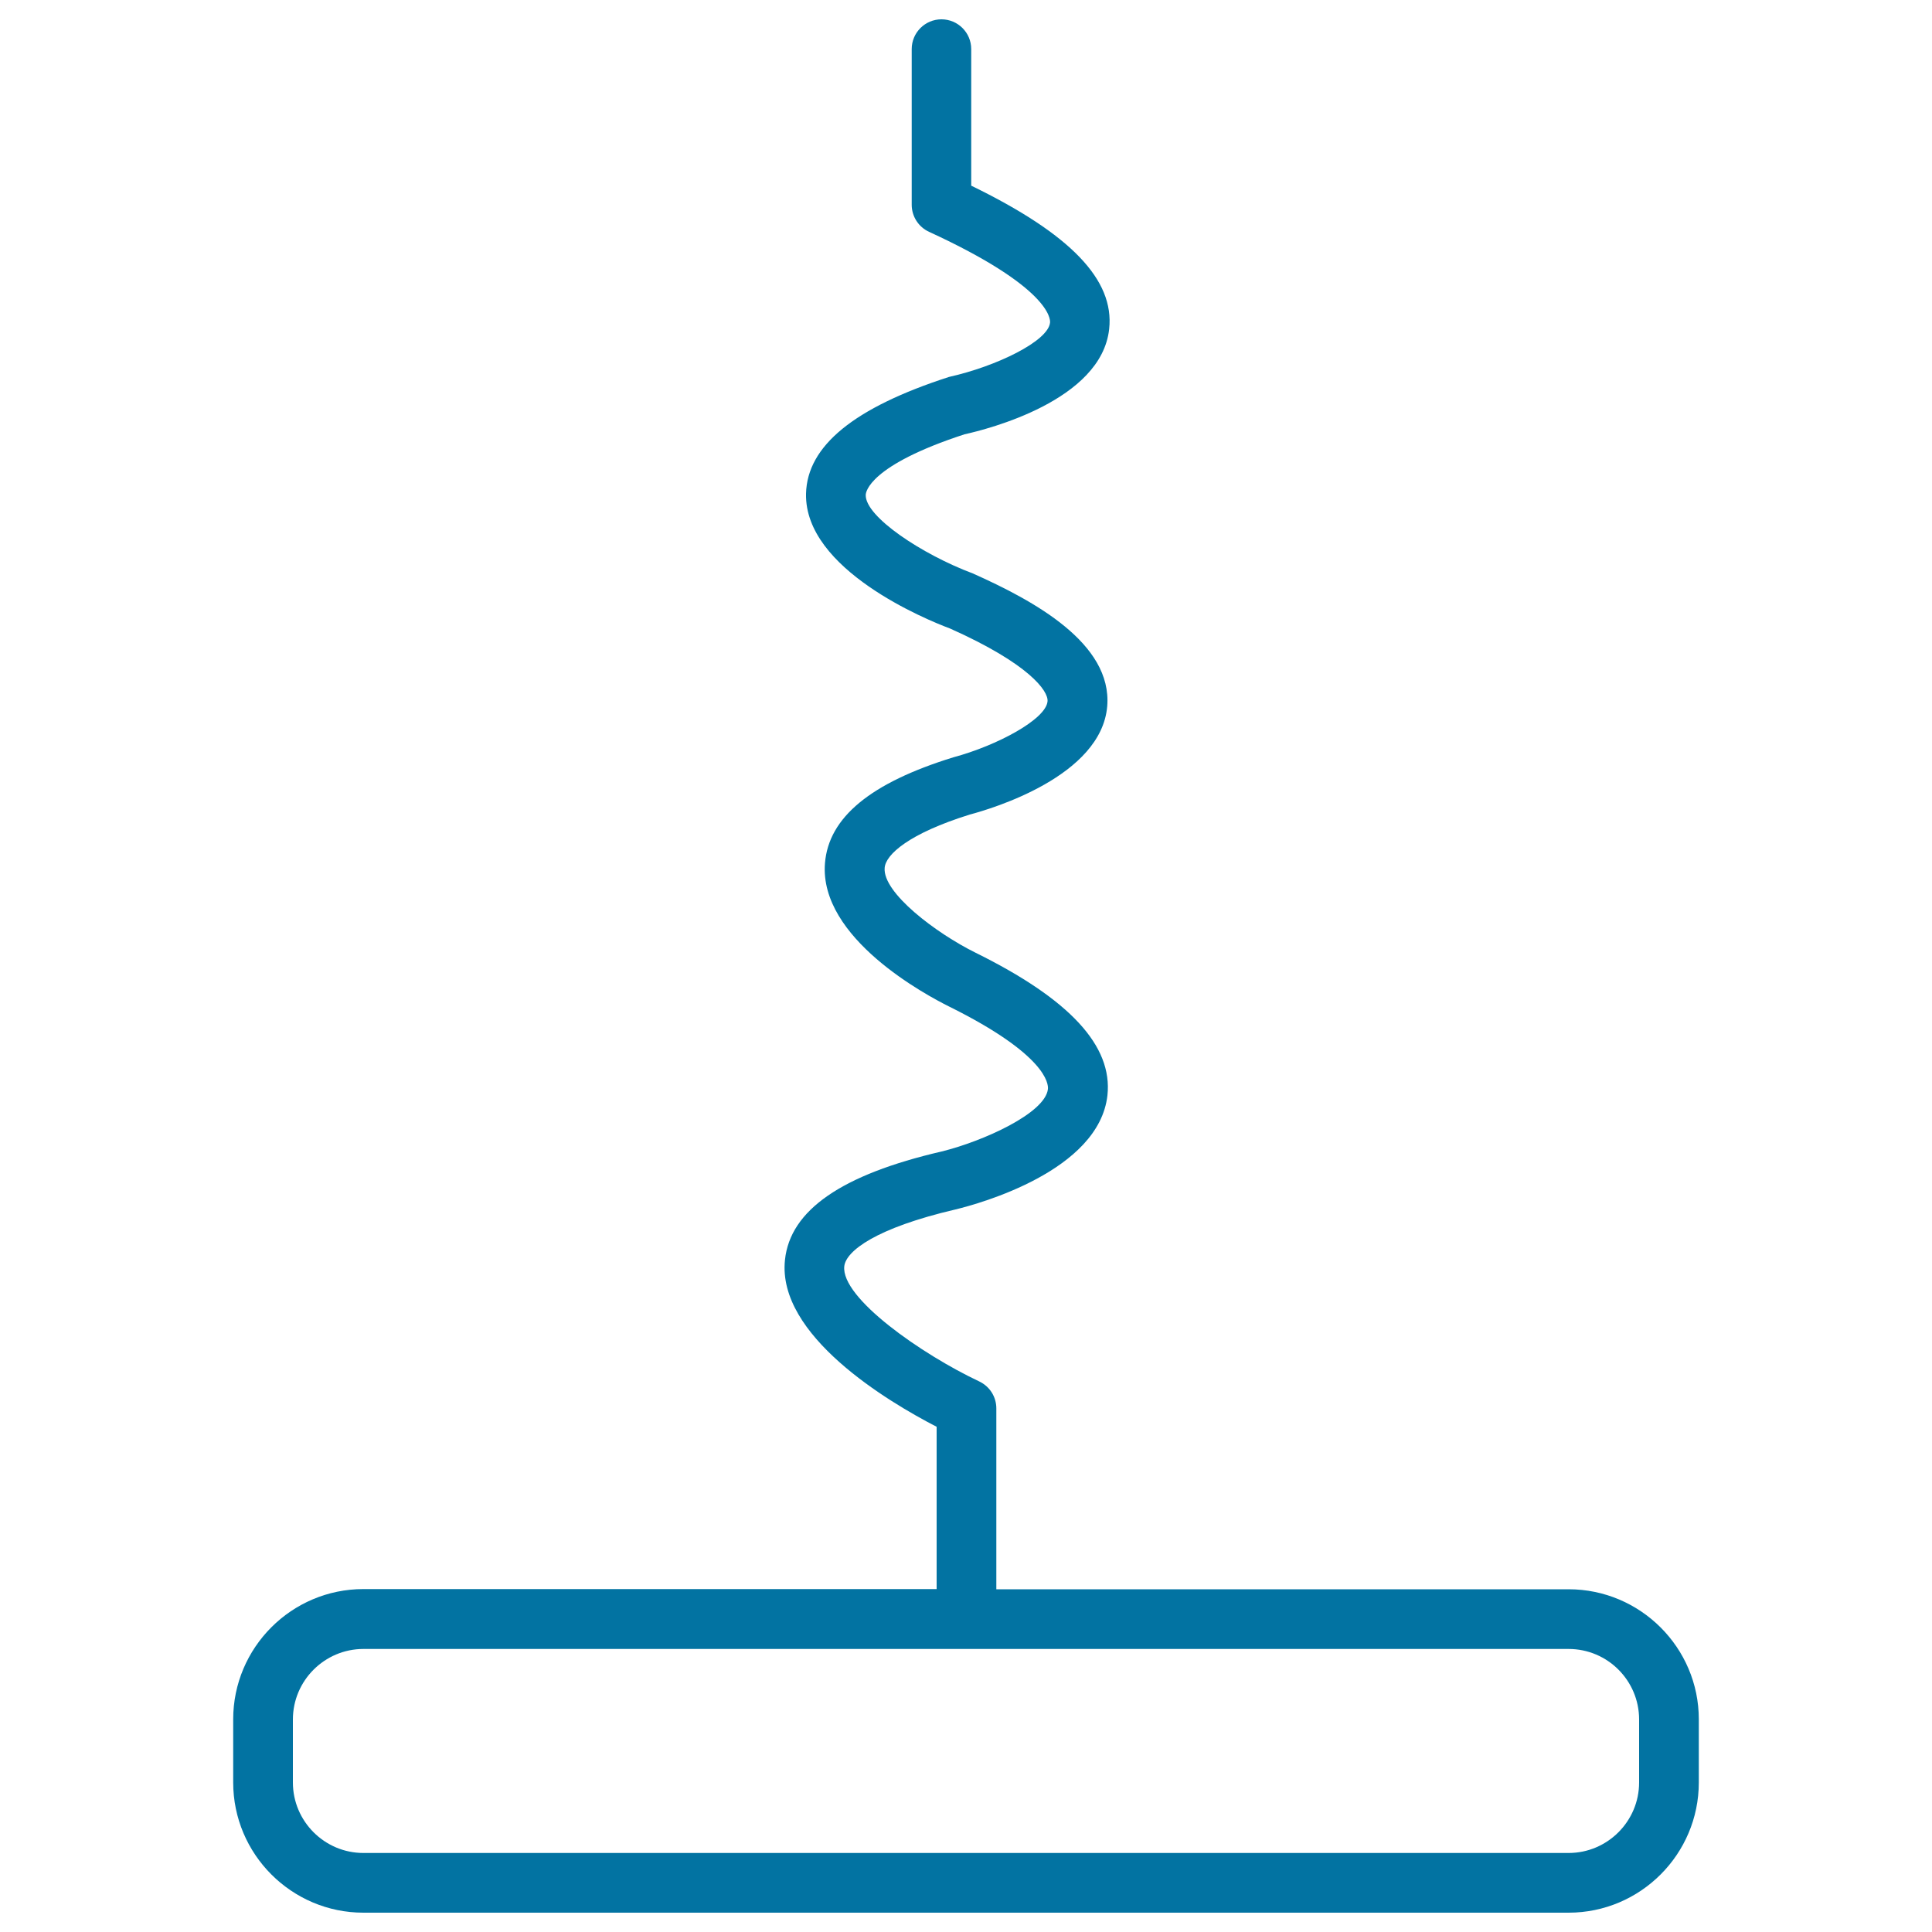 <svg xmlns="http://www.w3.org/2000/svg" viewBox="0 0 1000 1000" style="fill:#0273a2">
<title>Corkscrew Outline SVG icon</title>
<g><g><path d="M811.9,822.6H515.7V729c0-6-3.4-11.4-8.9-14c-29.7-14-71.6-43.2-69.8-59.6c0.9-7.9,16.4-19.8,57.6-29.4c12.4-3,74.2-20,78.6-59c2.8-25.7-19.5-49.8-68.3-73.9c-20.4-10.1-48.1-31-47-43.9c0.5-6.9,12.6-17.8,44.1-27.6c11.3-3,68.1-19.8,71.1-56.1c2.6-32.6-38-54.6-69.6-68.7c-26.4-9.9-55.7-29.4-55.4-40.6c0-1.5,1.8-15.3,51.1-31.4c11.8-2.6,70.9-17.4,74.9-54.5c2.8-25.5-20-49.2-71.4-74.2V25.4c0-8.5-6.9-15.4-15.4-15.4c-8.5,0-15.4,6.9-15.4,15.4V106c0,6,3.5,11.5,9,14c62.6,28.8,62.8,45.2,62.6,47c-1,9.6-27.7,22.6-52.3,28.1c-49.2,15.9-73.4,35.7-74,60.4c-0.9,39.4,62.6,65.4,74.5,69.8c40.8,18.2,51,32.3,50.5,37.7c-0.8,9.3-26.1,22.9-48.8,29c-42.8,13.2-64.5,31.1-66.4,54.8c-3.1,38.9,52.9,68.5,64.1,74.1c50.5,25,51.6,40.1,51.3,42.8c-1.4,12.5-33.5,27-55,32.3c-51.8,12-78.4,30.4-81.1,56.1c-4.2,39.1,53.3,73.4,78.5,86.4v84H188.1c-37.2,0-67.4,30.3-67.4,67.4v32.7c0,37.1,30.2,67.4,67.4,67.4h623.8c37.2,0,67.4-30.3,67.4-67.4v-32.7C879.3,852.8,849,822.6,811.9,822.6z M848.4,922.6c0,20.1-16.4,36.5-36.5,36.5H188.1c-20.1,0-36.5-16.4-36.5-36.5V890c0-20.1,16.4-36.5,36.5-36.5h623.8c20.2,0,36.5,16.4,36.5,36.5L848.4,922.6L848.4,922.6z"/></g></g>
</svg>